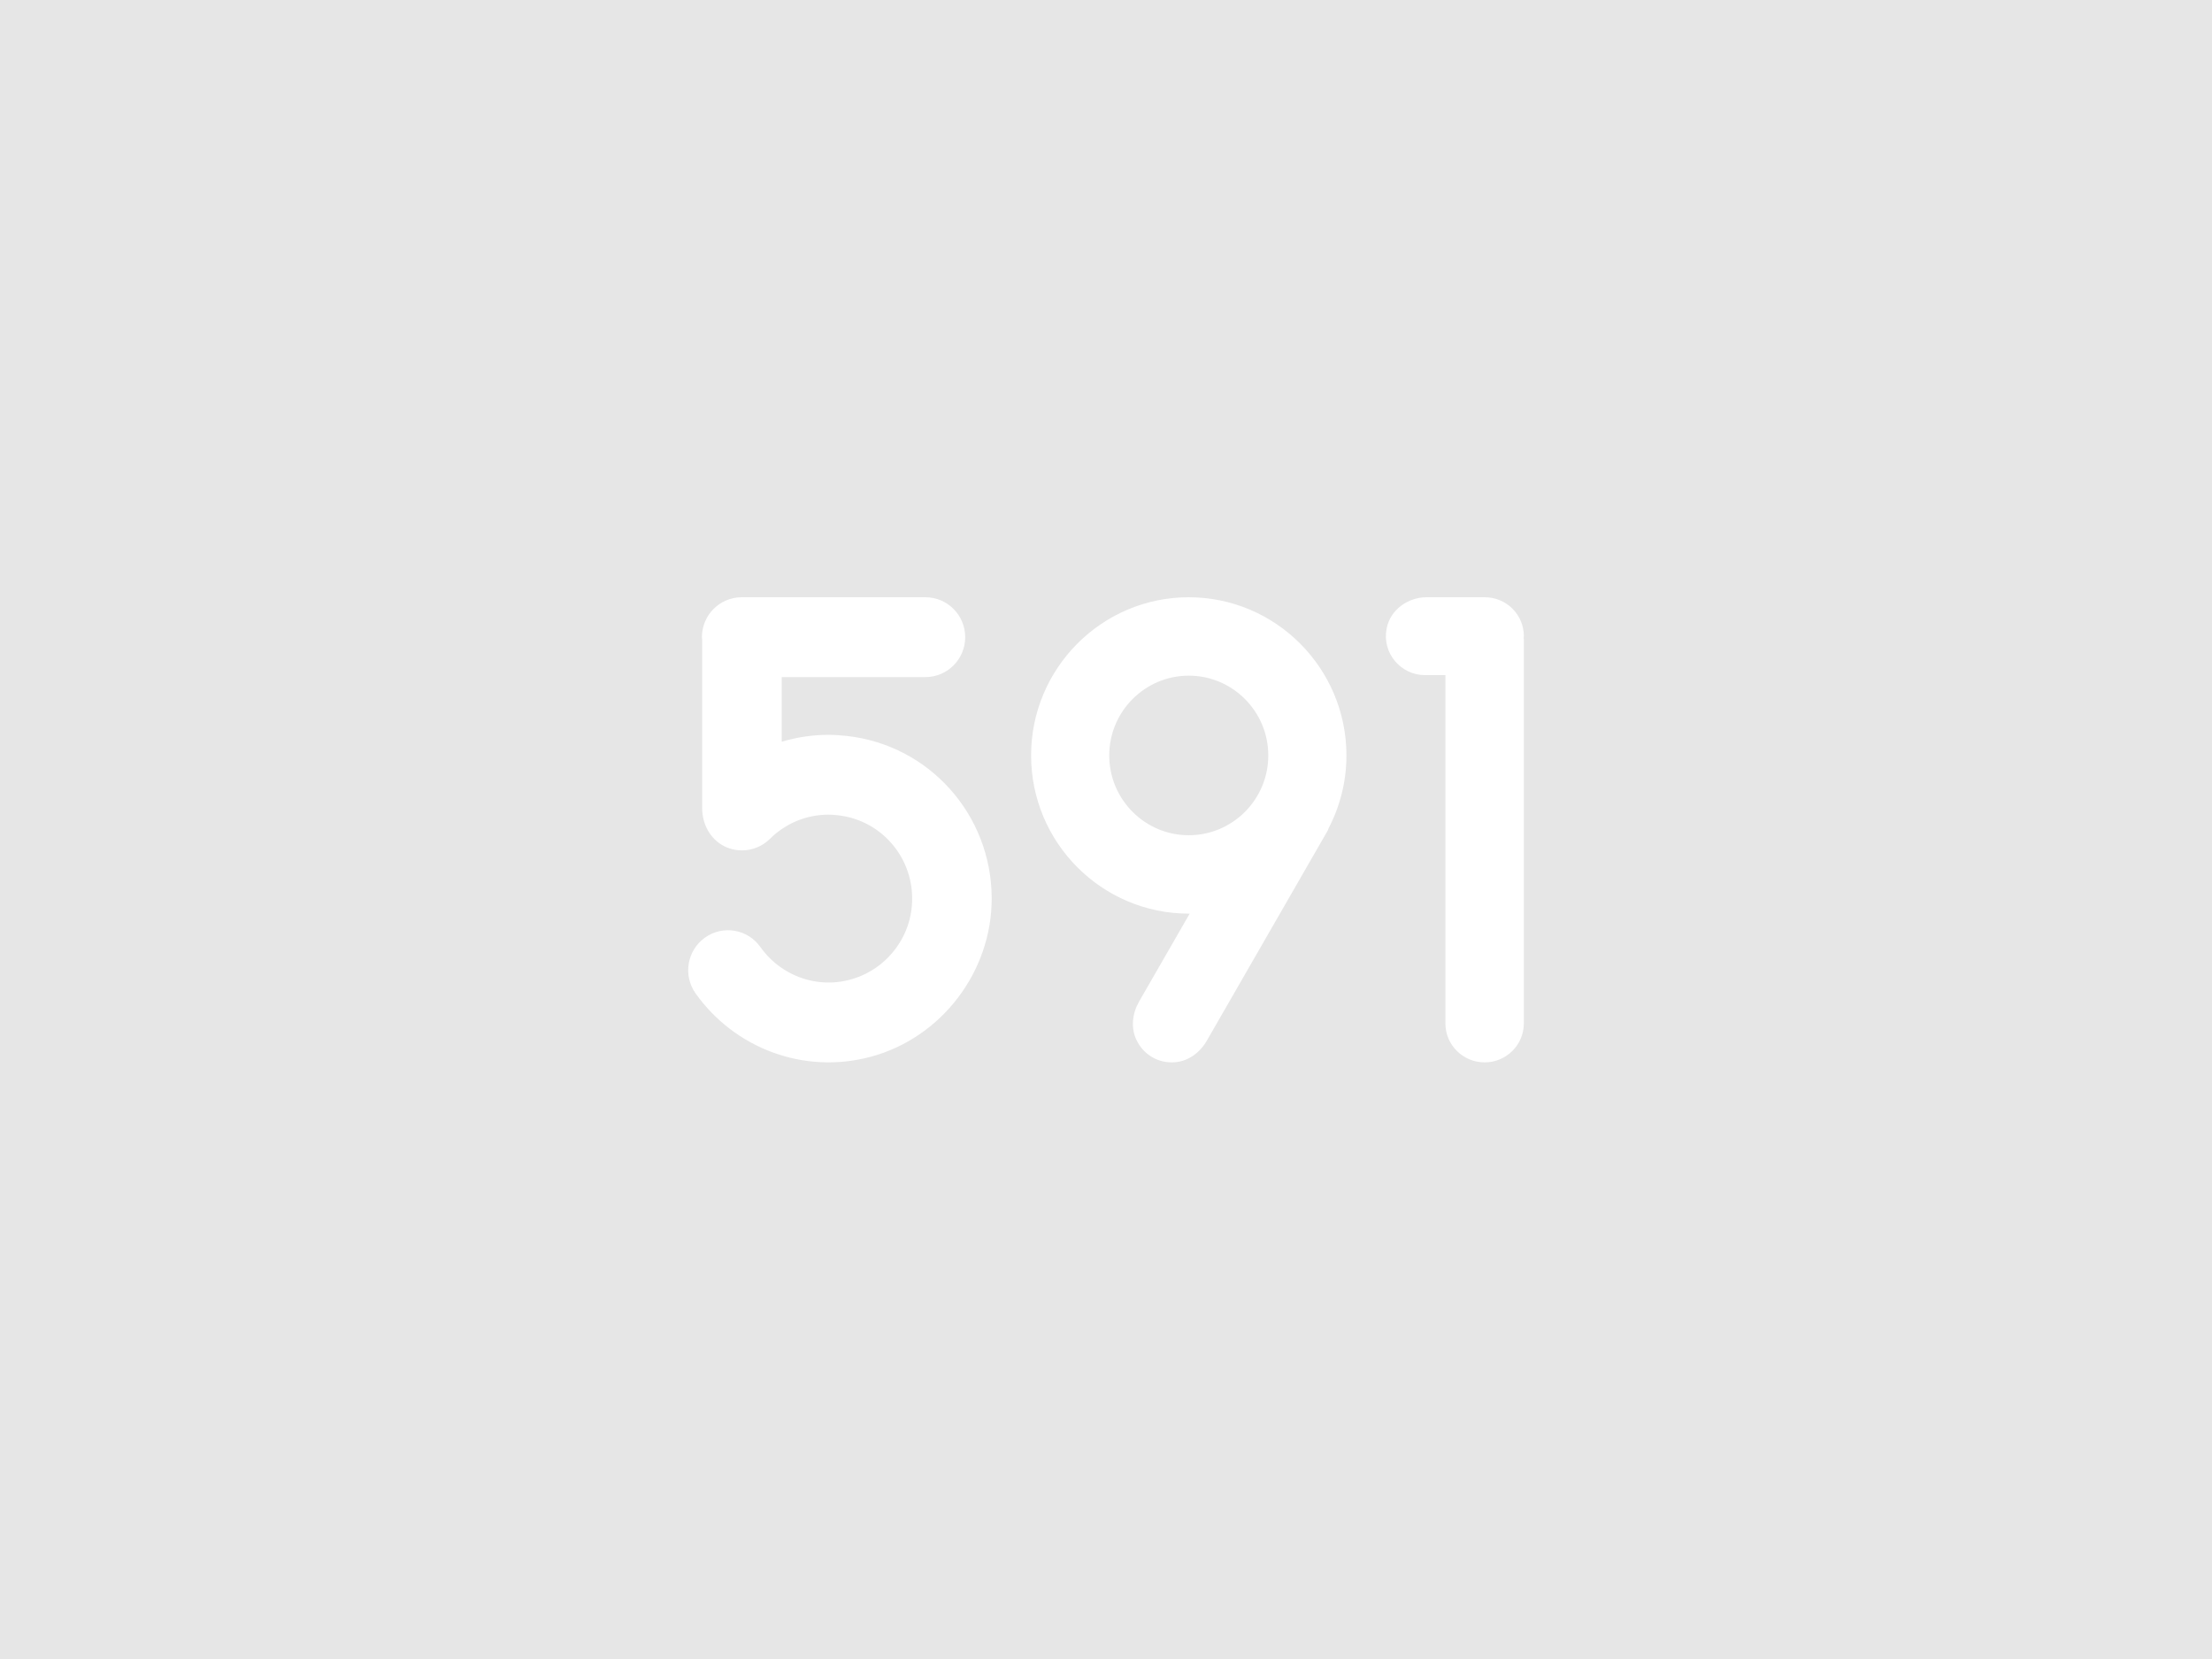 <?xml version="1.0" encoding="UTF-8"?>
<svg version="1.1" viewBox="0 0 900 675" xmlns="http://www.w3.org/2000/svg" xmlns:xlink="http://www.w3.org/1999/xlink">
<rect x="0" y="0" width="900" height="675" fill="#333333" stroke="none"/>
<title>375x294</title>
<defs>
<rect id="a" width="900" height="675"/>
</defs>
<g fill="none" fill-rule="evenodd">
<g transform="translate(-620 -172)">
<g transform="translate(620 172)">
<mask id="b" fill="white">
<use xlink:href="#a"/>
</mask>
<use fill="#E6E6E6" xlink:href="#a"/>
<path d="m451.32 307.37c0-17.9 14.514-32.463 32.355-32.463 17.845 0 32.355 14.562 32.355 32.463s-14.51 32.463-32.355 32.463c-17.841 0-32.355-14.562-32.355-32.463m32.355-64.366c-35.37 0-64.151 28.873-64.151 64.366 0 35.492 28.781 64.361 64.151 64.361 0.13 0 0.251-0.017 0.381-0.017l-20.609 35.818c-2.734 4.753-3.422 10.634-1.06 15.587 2.903 6.081 8.976 9.601 15.678 9.08 5.447-0.425 10.179-3.959 12.918-8.711l49.243-85.582c0.134-0.239 0.19-0.49 0.26-0.747 4.663-8.915 7.341-19.038 7.341-29.789 0-35.492-28.781-64.366-64.151-64.366m-139.2 56.422c-2.59-0.282-4.973-0.447-7.364-0.447-6.512 0-12.942 0.977-19.052 2.804v-26.295h58.475c8.934 0 16.181-7.27 16.181-16.242 0-8.967-7.247-16.242-16.181-16.242h-74.764c-8.934 0-16.181 7.275-16.181 16.242 0 0.369 0.082 0.712 0.104 1.072v68.562c0 6.376 3.273 12.544 8.955 15.4 2.322 1.172 4.774 1.719 7.226 1.719 4.168 0 8.294-1.623 11.368-4.67 6.434-6.372 14.892-9.866 23.869-9.866 1.172 0 2.426 0.082 3.805 0.243 18.685 2.07 32.379 19.037 29.936 38.374-1.492 11.763-9.271 22.067-20.103 26.798-15.381 6.723-32.319 1.202-41.347-11.528-5.18-7.348-15.29-9.059-22.572-3.859-7.286 5.196-9.024 15.309-3.844 22.657 15.748 22.223 43.907 33.161 71.236 25.839 28.825-7.722 49.373-34.659 49.27-64.608-0.113-33.921-25.435-62.264-59.016-65.954m275.53-40.64c0-8.716-7.117-15.782-15.895-15.782h-1.342-14.679-7.624c-7.72 0-14.811 5.165-16.284 12.687-1.976 10.113 5.814 19.003 15.654 19.003h8.253v141.71c0 8.75 7.147 15.847 15.96 15.847 8.809 0 15.956-7.097 15.956-15.847v-156.28c0-0.23-0.061-0.443-0.07-0.673 0.009-0.221 0.07-0.434 0.07-0.664" fill="#fff" mask="url(#b)"/>
</g>
</g>
</g>
</svg>
